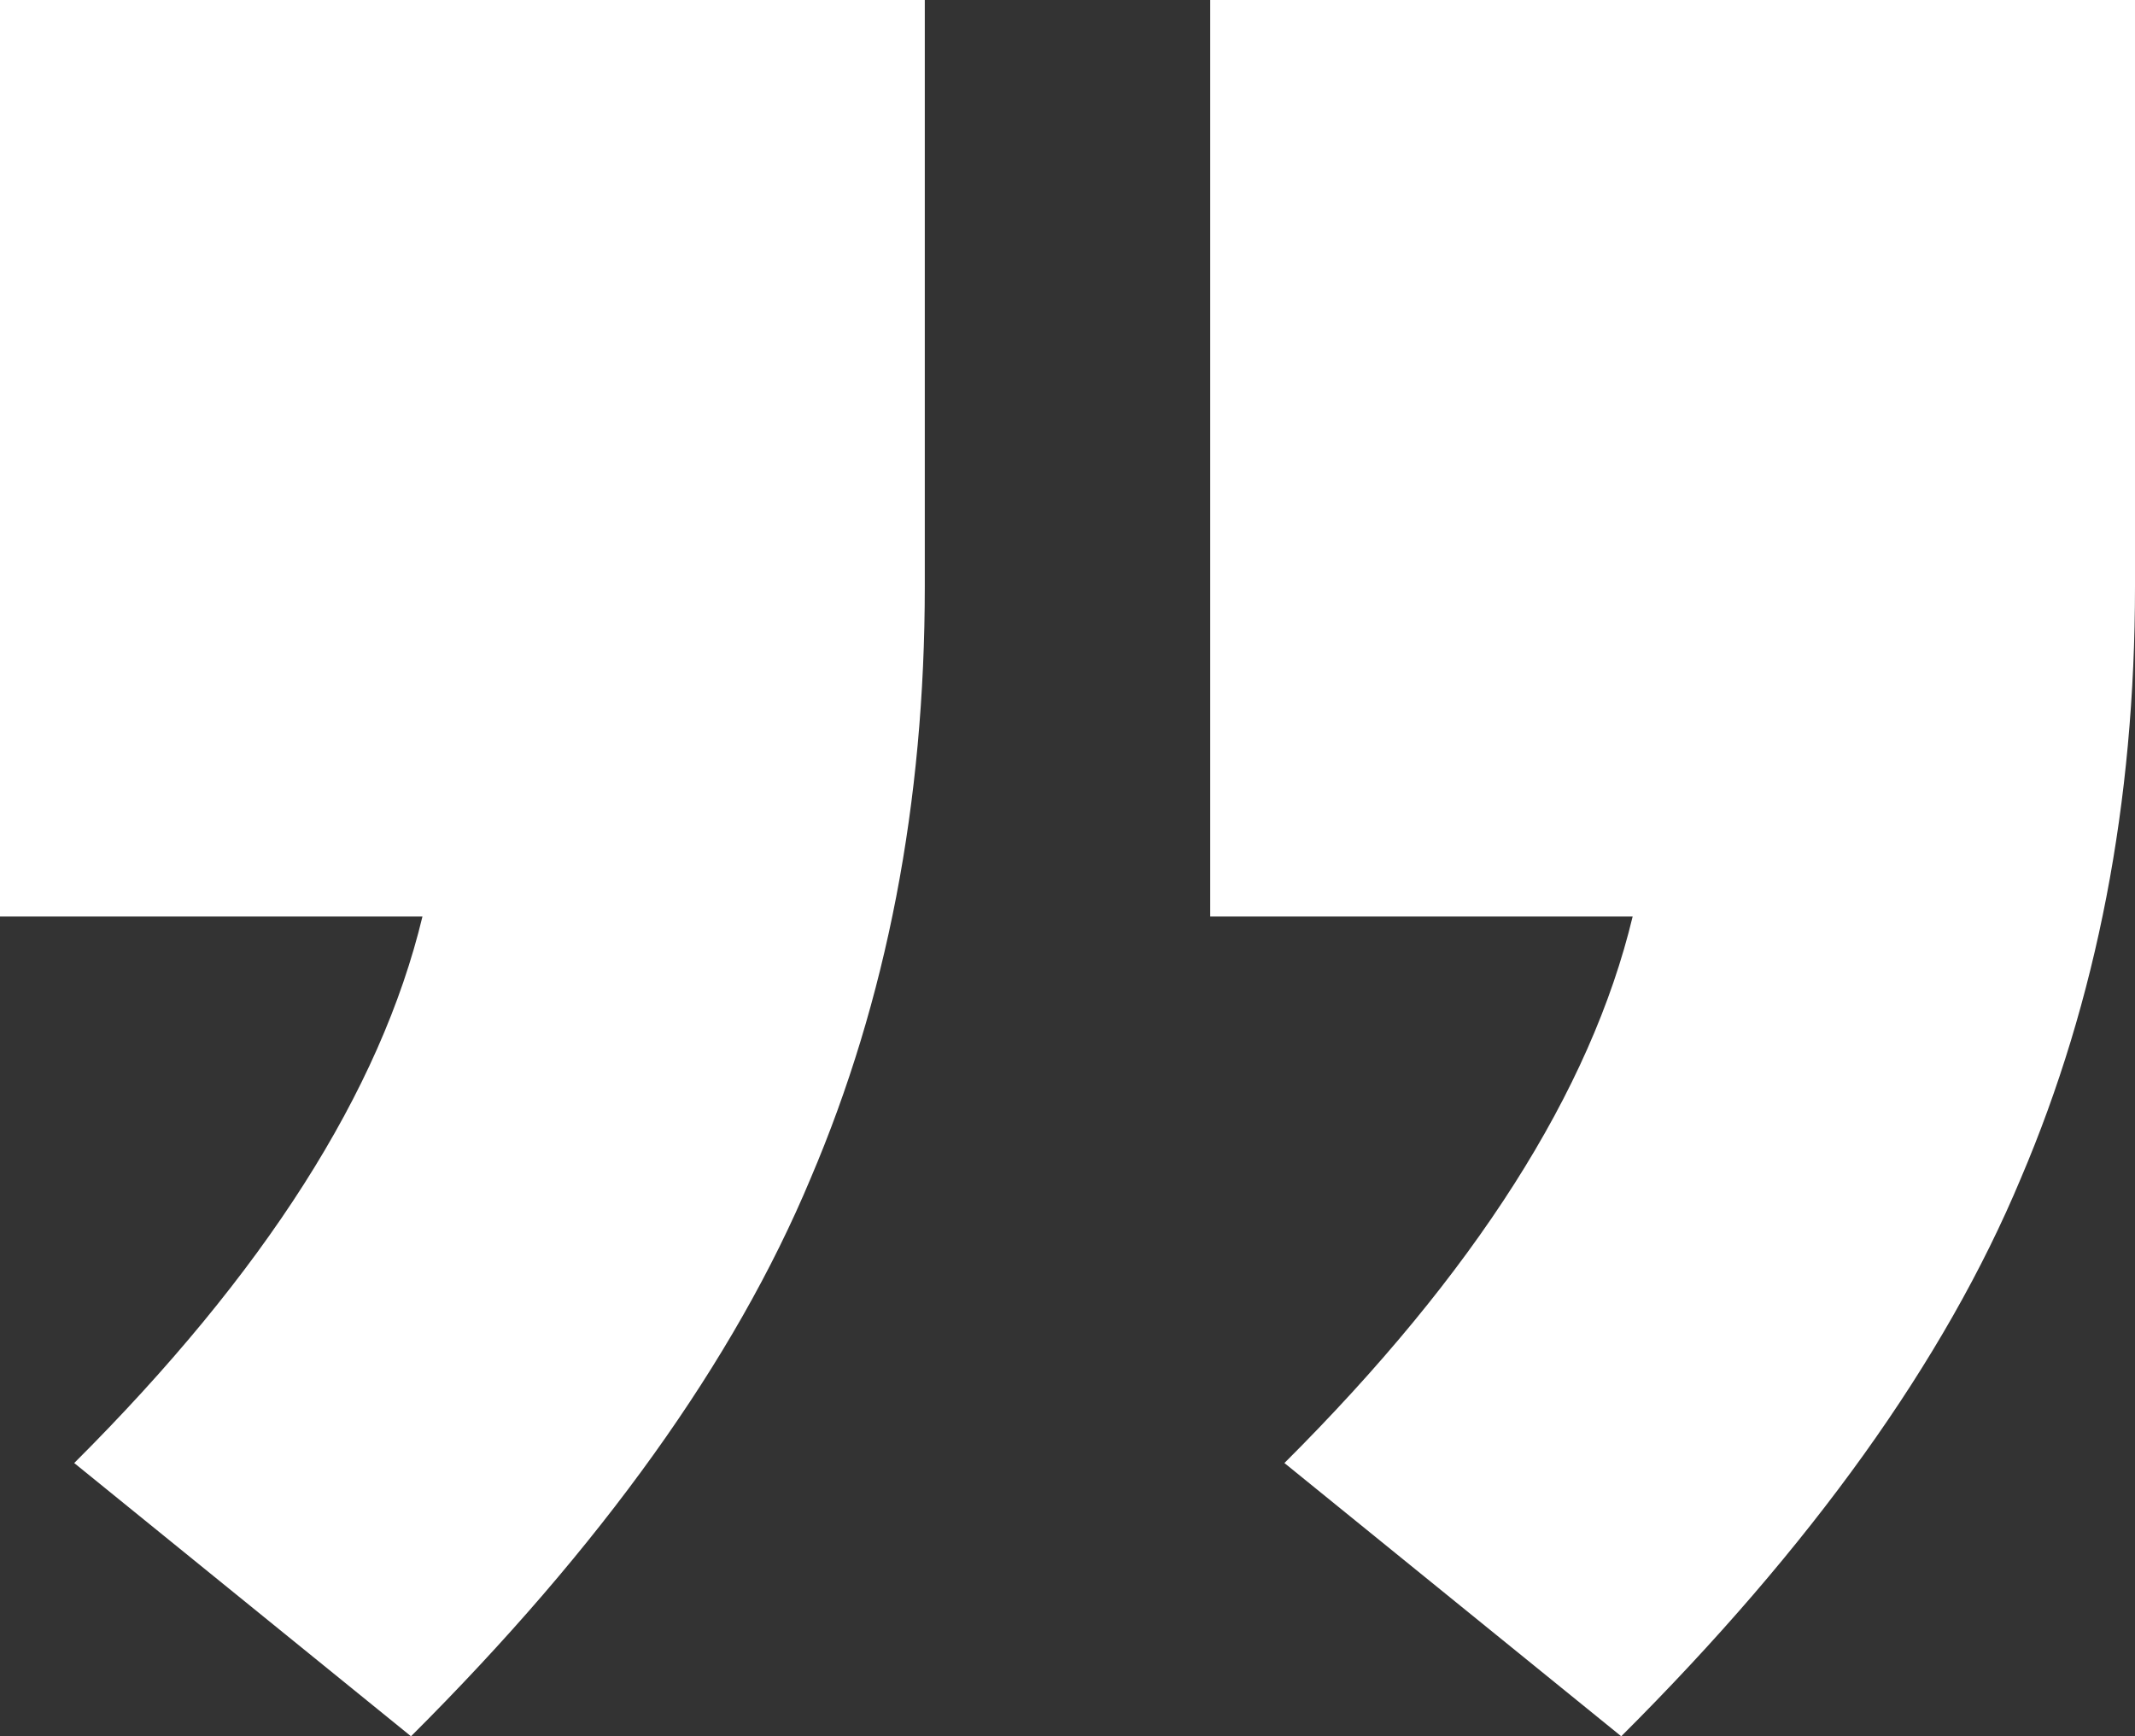 <svg width="75" height="61" viewBox="0 0 75 61" fill="none" xmlns="http://www.w3.org/2000/svg">
<rect x="0" y="0" width="75" height="61" fill="#333333" stroke="none"/>
<path d="M75 -3.07719e-06V20.6C75 28.2 73.663 35.133 70.989 41.4C68.316 47.8 63.636 54.333 56.952 61L45.12 51.4C51.805 44.733 55.882 38.333 57.353 32.2H42.513V-3.07719e-06H75ZM32.487 -3.07719e-06V20.6C32.487 28.2 31.15 35.133 28.476 41.4C25.802 47.8 21.123 54.333 14.438 61L2.607 51.4C9.291 44.733 13.369 38.333 14.84 32.2H4.19482e-06V-3.07719e-06H32.487Z" fill="white"/>
</svg>
